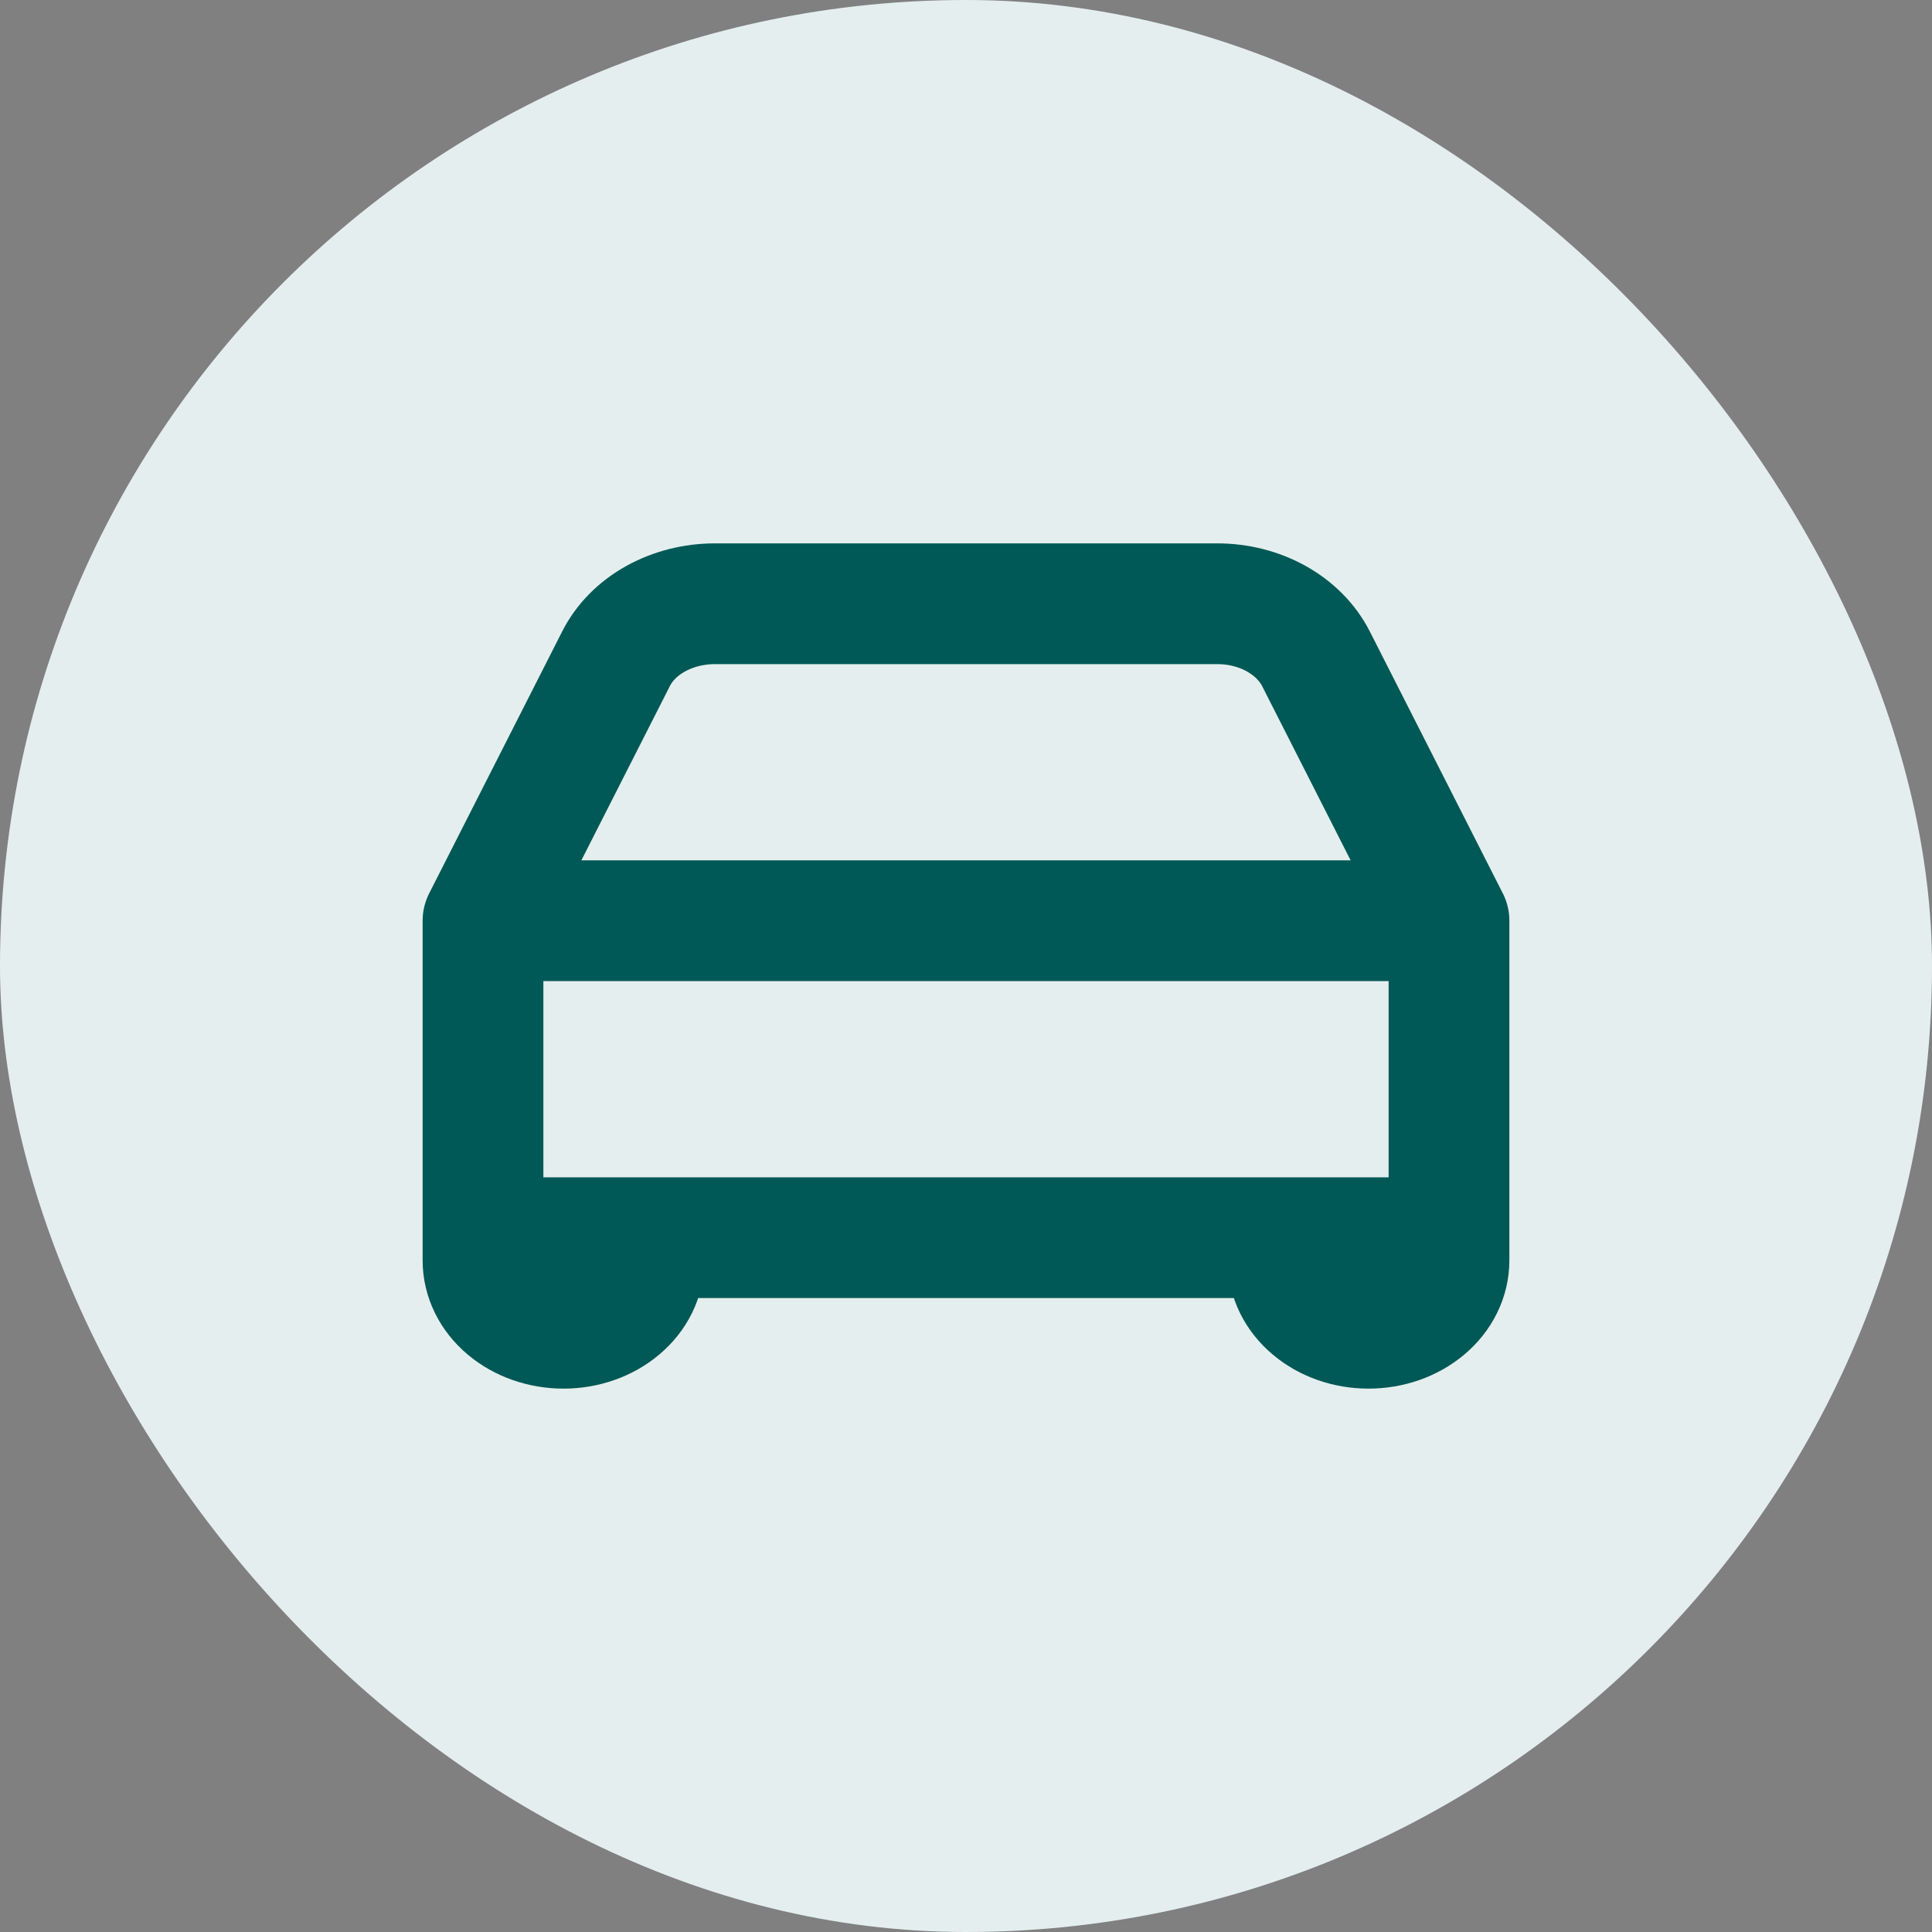 <svg width="16" height="16" viewBox="0 0 16 16" fill="none" xmlns="http://www.w3.org/2000/svg">
<rect x="0" y="0" width="16" height="16" fill="#808080" stroke="none"/>
<rect width="16" height="16" rx="8" fill="#E5EEEE"/>
<path d="M4 7.625L5.102 5.455C5.171 5.319 5.285 5.204 5.43 5.124C5.576 5.043 5.746 5 5.92 5H10.081C10.255 5 10.425 5.043 10.57 5.124C10.715 5.205 10.829 5.32 10.898 5.455L12 7.625M4 7.625H12M4 7.625V10.25M12 7.625V10.25M4 10.25V10.438C4 10.587 4.07 10.73 4.195 10.835C4.32 10.941 4.49 11 4.667 11C4.843 11 5.013 10.941 5.138 10.835C5.263 10.73 5.333 10.587 5.333 10.438V10.25M4 10.25H5.333M12 10.25V10.438C12 10.587 11.93 10.73 11.805 10.835C11.68 10.941 11.51 11 11.333 11C11.156 11 10.987 10.941 10.862 10.835C10.737 10.73 10.667 10.587 10.667 10.438V10.25M12 10.25H10.667M10.667 10.25H5.333" stroke="#005956" stroke-linecap="round" stroke-linejoin="round"/>
</svg>
